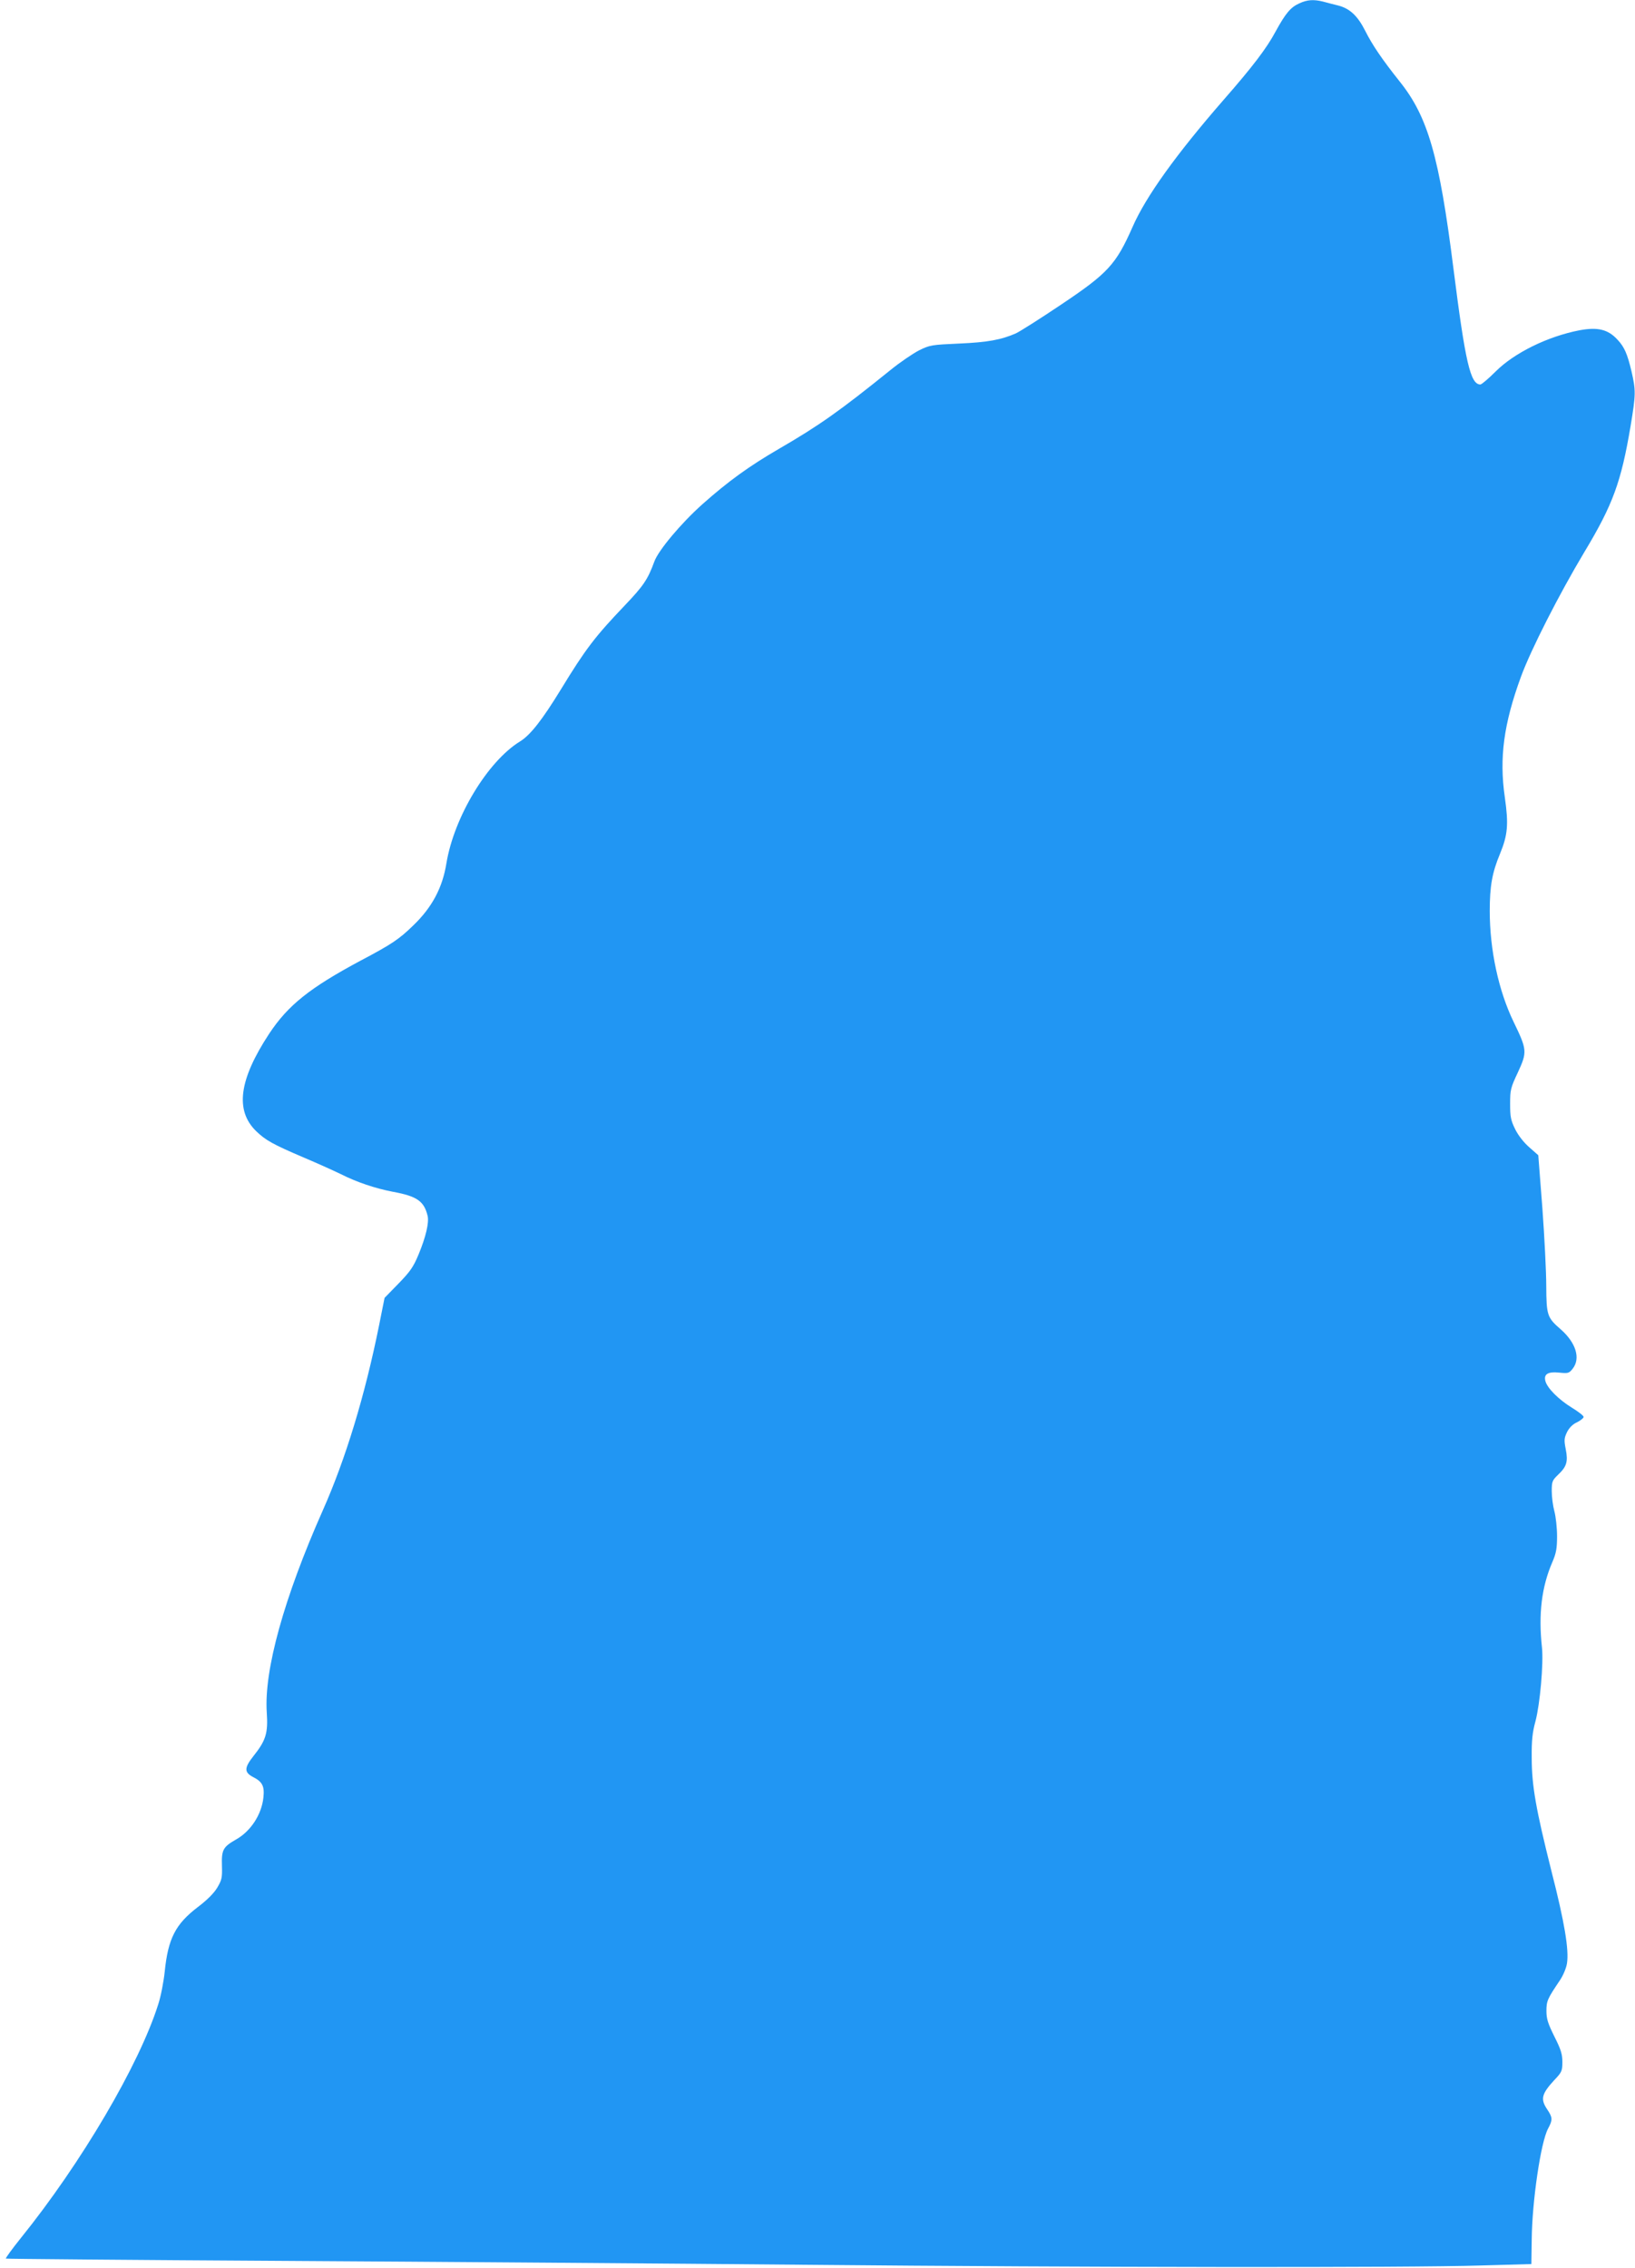 <?xml version="1.0" standalone="no"?>
<!DOCTYPE svg PUBLIC "-//W3C//DTD SVG 20010904//EN"
 "http://www.w3.org/TR/2001/REC-SVG-20010904/DTD/svg10.dtd">
<svg version="1.0" xmlns="http://www.w3.org/2000/svg"
 width="923pt" height="1280pt" viewBox="0 0 923 1280"
 preserveAspectRatio="xMidYMid meet">
<g transform="translate(0,1280) scale(0.1,-0.1)"
fill="#2196f3" stroke="none">
<path d="M7335 12781 c-49 -22 -77 -55 -134 -159 -50 -94 -131 -200 -292 -384
-270 -310 -440 -547 -515 -718 -94 -213 -139 -262 -405 -440 -116 -78 -230
-150 -253 -161 -84 -37 -161 -51 -322 -58 -154 -7 -164 -8 -225 -38 -35 -18
-109 -68 -164 -113 -284 -229 -401 -312 -629 -444 -167 -97 -286 -183 -431
-312 -121 -108 -248 -260 -271 -323 -37 -101 -61 -137 -168 -249 -166 -174
-220 -244 -359 -472 -106 -173 -173 -259 -232 -295 -182 -112 -372 -426 -415
-688 -22 -137 -81 -248 -186 -349 -82 -80 -123 -107 -297 -199 -288 -154 -411
-252 -518 -414 -170 -259 -193 -432 -73 -549 53 -51 93 -74 269 -149 83 -35
177 -78 210 -94 89 -45 193 -80 292 -99 137 -25 177 -53 197 -136 9 -38 -10
-119 -51 -218 -30 -72 -48 -97 -114 -165 l-78 -80 -31 -155 c-80 -397 -189
-755 -318 -1045 -219 -494 -332 -901 -316 -1140 8 -117 -5 -158 -76 -247 -52
-66 -52 -91 0 -118 51 -26 64 -51 57 -115 -10 -96 -72 -191 -155 -237 -73 -42
-82 -58 -79 -149 2 -68 -1 -80 -28 -125 -19 -31 -59 -70 -108 -107 -126 -96
-168 -177 -187 -364 -6 -57 -22 -141 -37 -186 -107 -339 -433 -894 -776 -1319
-49 -61 -86 -112 -84 -115 3 -2 706 -8 1564 -13 857 -5 2183 -15 2948 -22
1598 -15 3400 -17 3815 -4 l285 8 2 137 c2 218 51 550 92 627 27 50 26 63 -4
108 -40 59 -33 88 41 168 41 43 44 51 44 101 0 43 -8 70 -45 143 -36 73 -45
99 -45 144 0 57 5 68 77 175 18 27 35 68 39 94 12 77 -14 233 -87 518 -88 351
-112 483 -112 643 -1 97 4 143 21 205 26 98 46 327 37 415 -21 191 -2 345 59
485 21 49 26 76 26 145 0 47 -7 110 -15 140 -8 30 -15 81 -15 114 0 54 3 61
35 92 49 46 58 74 44 145 -10 51 -9 62 7 96 12 24 32 45 57 56 20 10 37 24 37
30 0 7 -30 30 -66 52 -75 46 -140 111 -150 151 -10 39 15 54 80 47 49 -5 54
-3 74 22 46 58 19 147 -68 223 -76 66 -80 79 -81 244 0 79 -10 277 -22 441
l-23 297 -51 45 c-32 28 -63 68 -80 103 -24 49 -28 69 -28 142 0 79 3 91 44
178 53 115 52 127 -24 284 -85 175 -135 406 -135 627 0 140 14 217 57 320 45
109 50 168 28 322 -32 222 -6 414 91 679 56 153 215 465 358 704 162 269 208
397 261 711 30 181 30 201 5 310 -23 97 -40 137 -79 178 -53 58 -111 72 -214
53 -181 -35 -369 -128 -474 -233 -40 -40 -79 -73 -86 -73 -56 0 -85 125 -152
655 -80 634 -144 857 -305 1057 -97 122 -153 204 -193 284 -43 85 -87 126
-153 143 -27 7 -65 16 -85 22 -53 13 -89 11 -134 -10z"/>
</g>
</svg>

